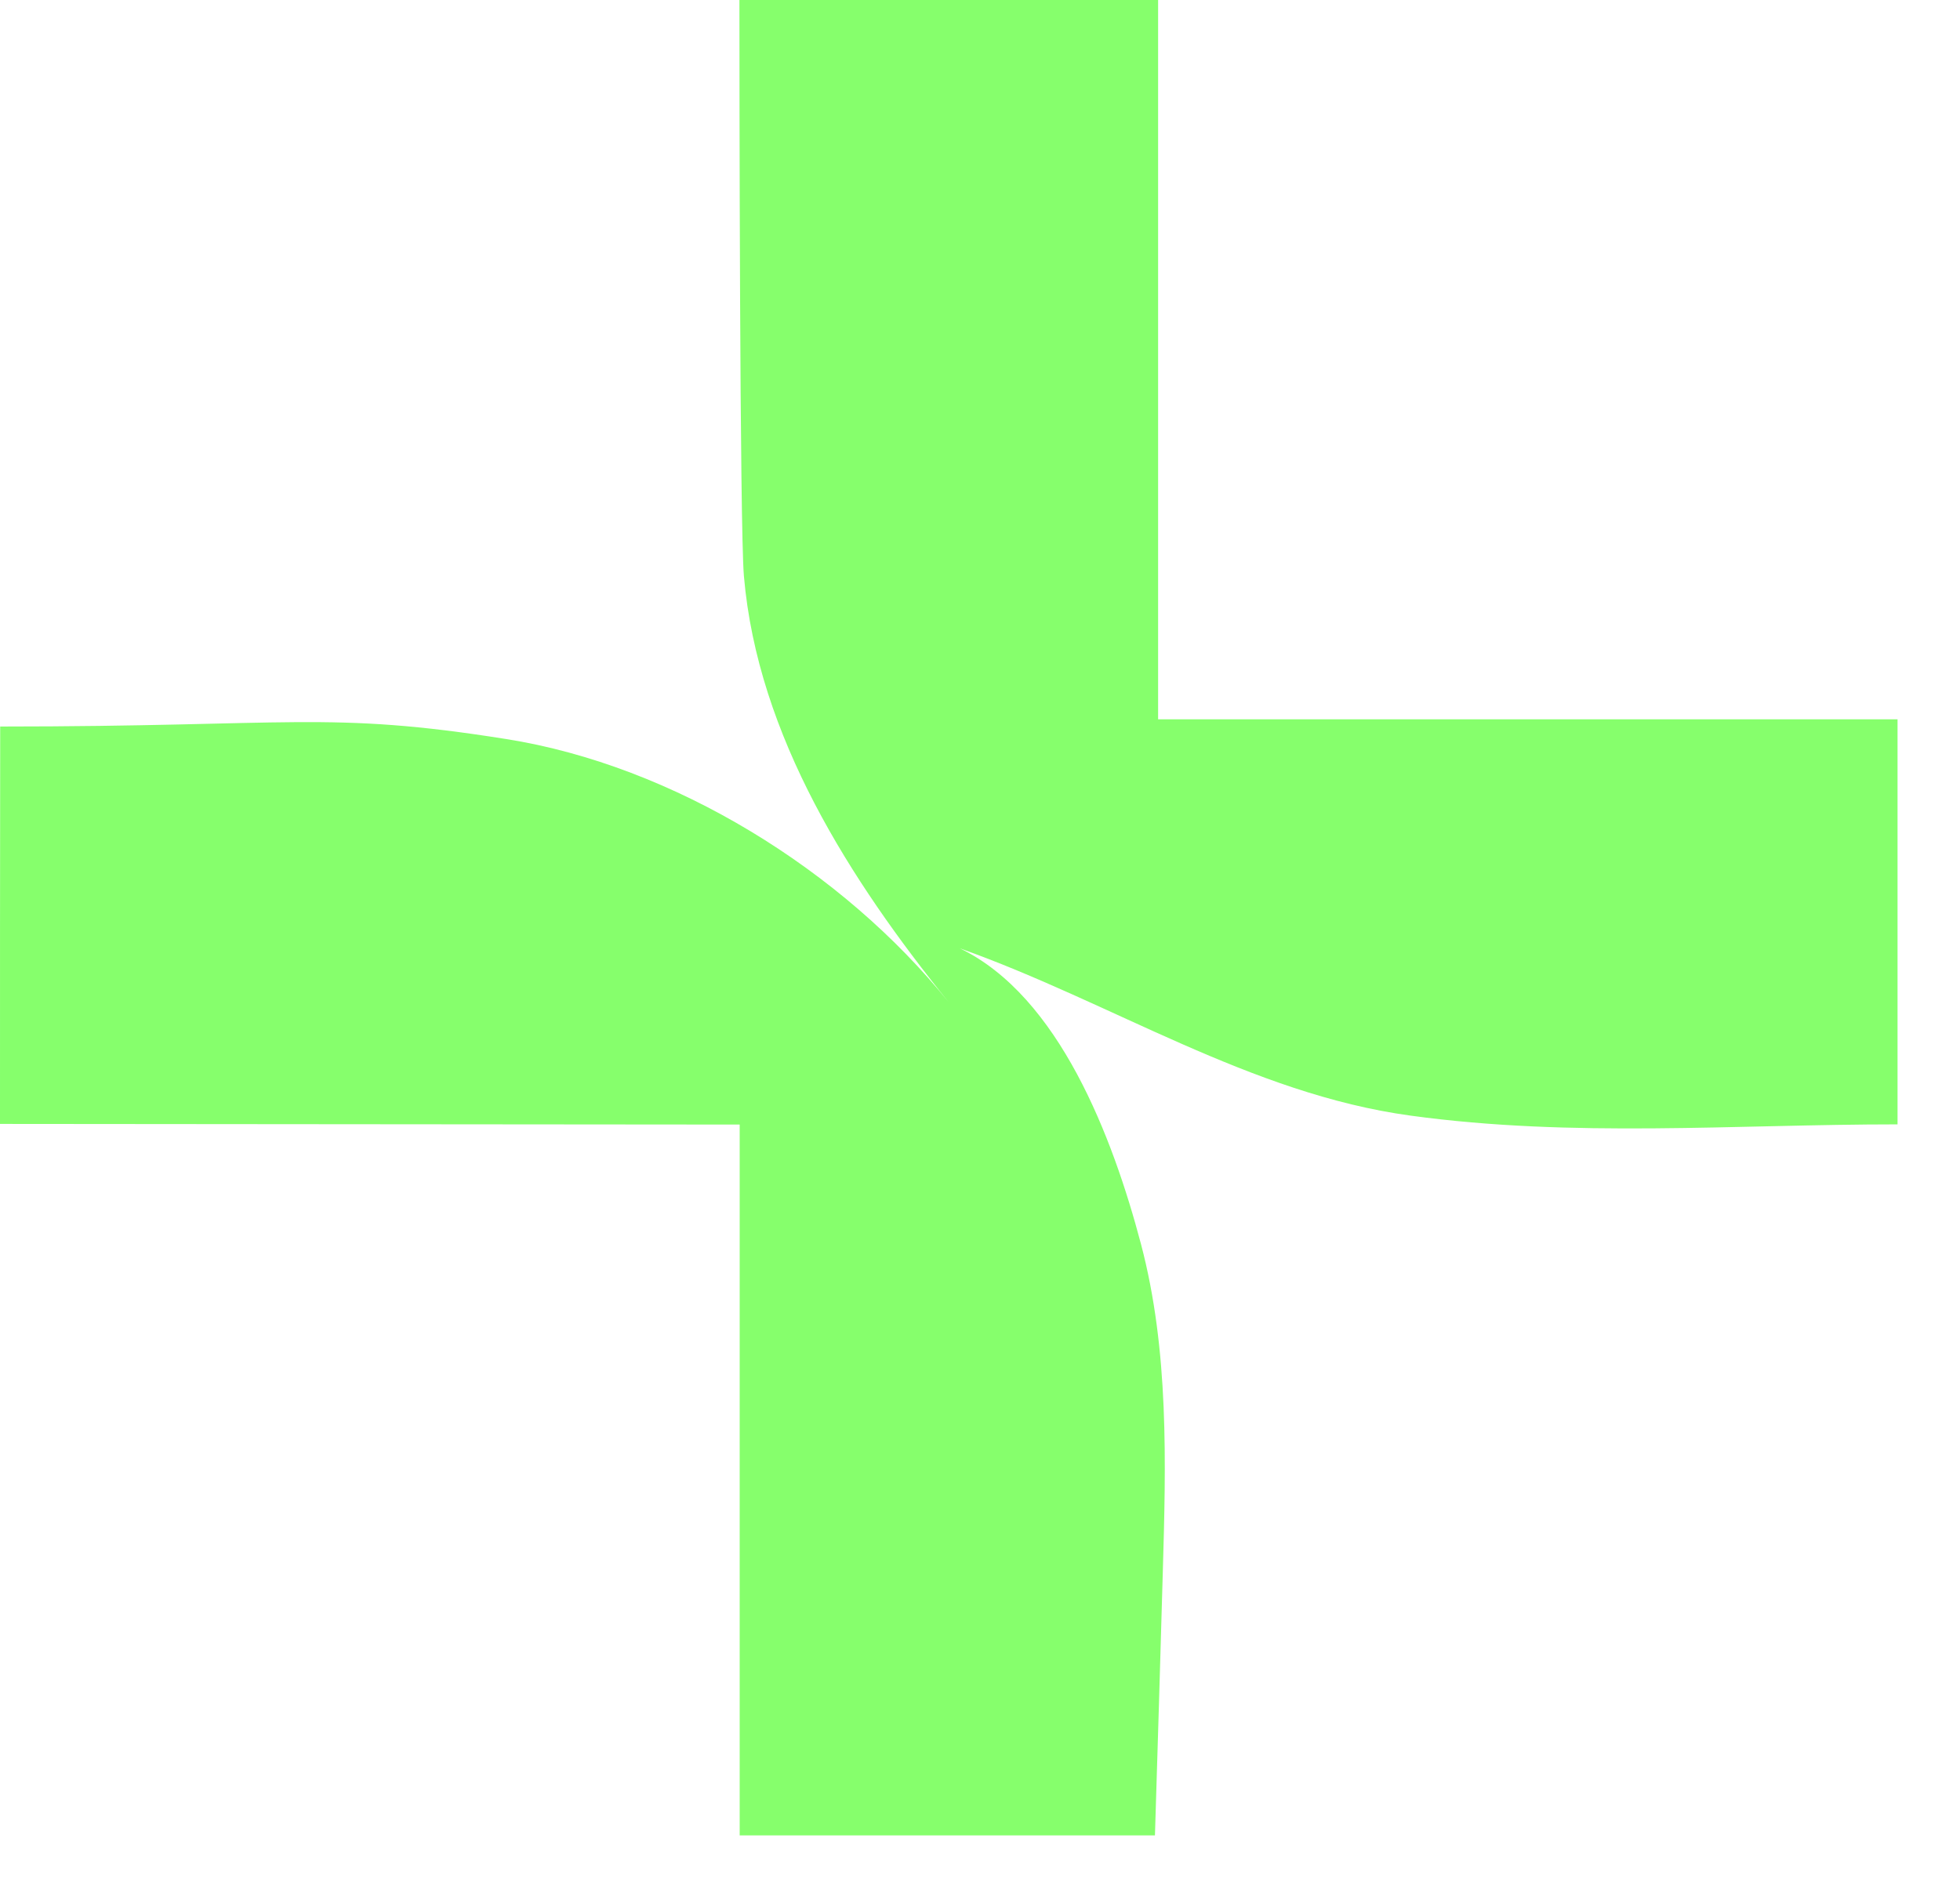 <svg width="31" height="30" viewBox="0 0 31 30" fill="none" xmlns="http://www.w3.org/2000/svg">
<path id="Vector" d="M30.012 11.38V17.788C27.429 17.788 24.882 18.002 22.312 17.65C19.778 17.305 17.577 15.854 15.181 15.003C16.752 15.76 17.6 17.995 18.046 19.681C18.491 21.367 18.441 23.139 18.391 24.882C18.351 26.266 18.311 27.653 18.267 29.037C16.079 29.037 13.887 29.037 11.699 29.037C11.699 25.288 11.699 21.541 11.699 17.791C7.798 17.788 3.901 17.784 0 17.781C0 15.687 7.15949e-07 13.589 0.003 11.494C4.635 11.494 5.181 11.243 8.006 11.692C10.65 12.111 13.327 13.77 15.006 15.857C13.451 13.931 11.984 11.648 11.766 9.115C11.699 8.331 11.695 1.19 11.695 0H18.317V11.38H30.012Z" fill="#86FF6C"/>
</svg>
